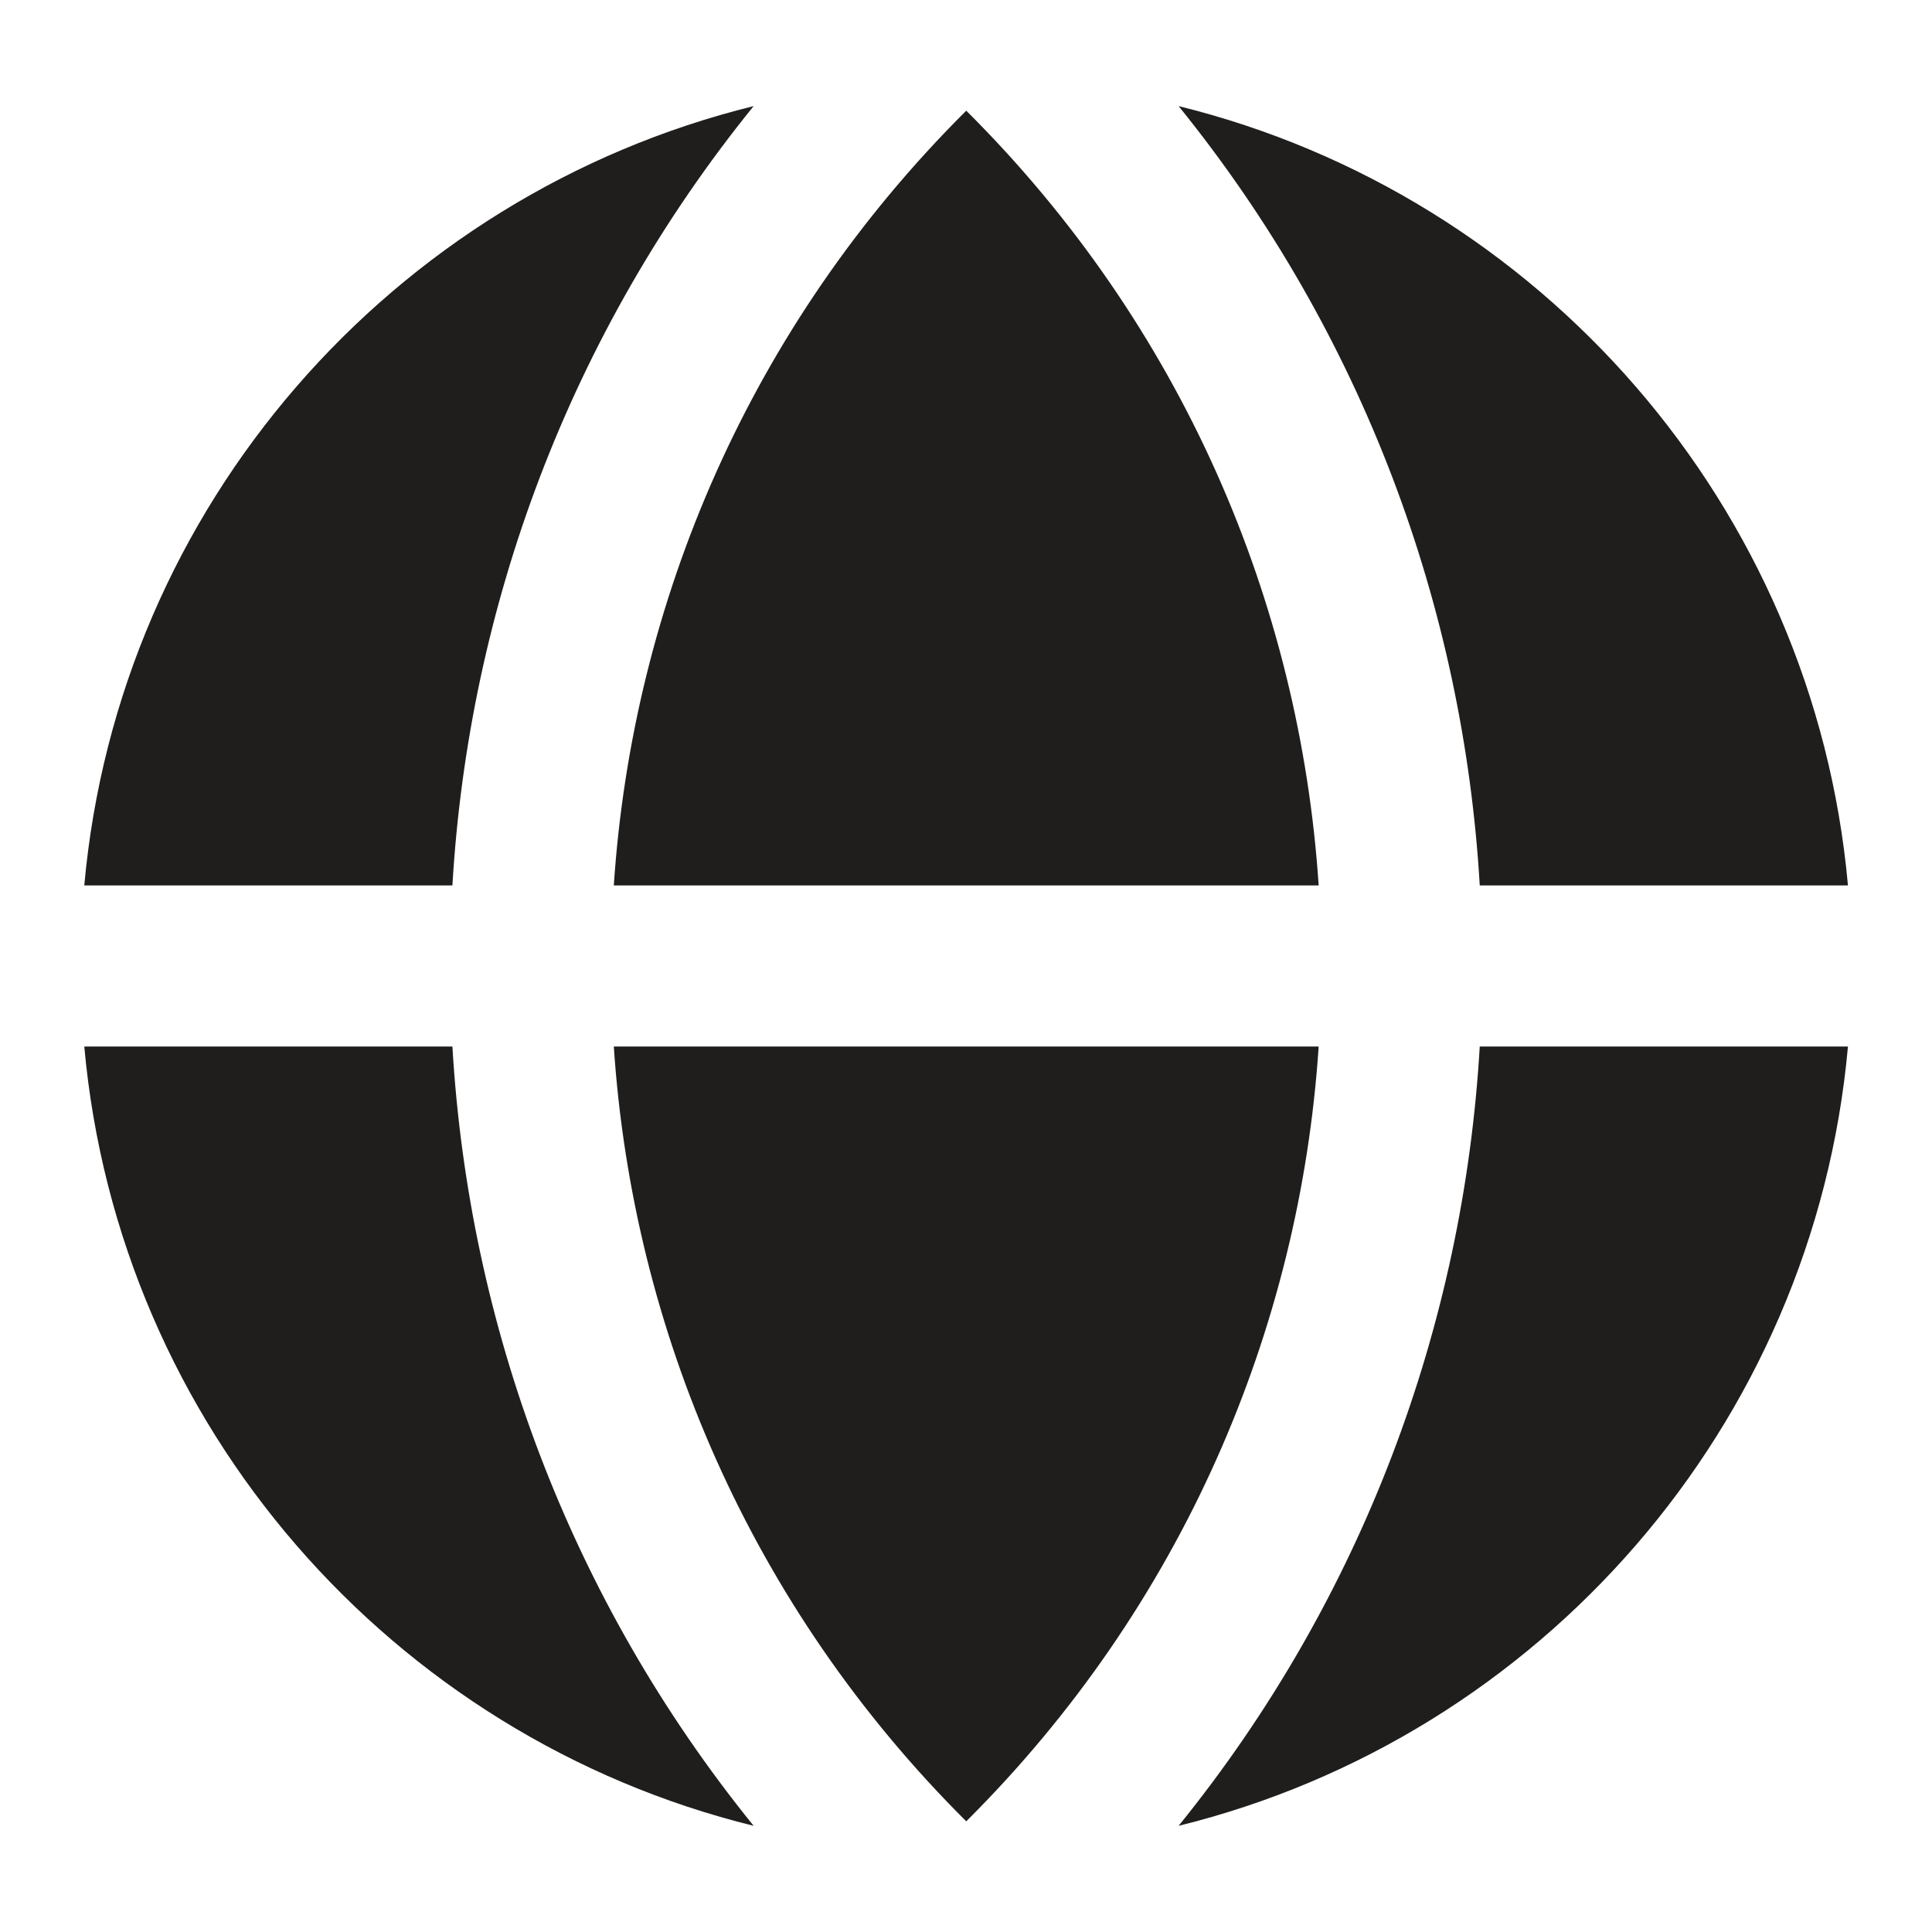 <svg xmlns="http://www.w3.org/2000/svg" fill="none" viewBox="0 0 24 24" height="24" width="24">
<path fill="#201E1D" d="M9.362 1.318C4.875 2.424 1.472 6.282 1.047 10.999H5.62C5.822 7.549 7.069 4.149 9.362 1.318Z"></path>
<path fill="#201E1D" d="M12.003 22.625C9.317 19.952 7.858 16.509 7.625 13H16.381C16.148 16.509 14.689 19.952 12.003 22.625Z"></path>
<path fill="#201E1D" d="M5.62 13H1.047C1.472 17.717 4.875 21.576 9.362 22.681C7.069 19.851 5.822 16.451 5.62 13Z"></path>
<path fill="#201E1D" d="M18.382 13C18.18 16.451 16.933 19.851 14.641 22.681C19.127 21.576 22.531 17.717 22.956 13H18.382Z"></path>
<path fill="#201E1D" d="M7.625 10.999C7.858 7.49 9.317 4.047 12.003 1.375C14.689 4.047 16.148 7.49 16.381 10.999H7.625Z"></path>
<path fill="#201E1D" d="M14.641 1.318C16.933 4.149 18.18 7.549 18.382 10.999H22.956C22.531 6.282 19.127 2.424 14.641 1.318Z"></path>
</svg>
